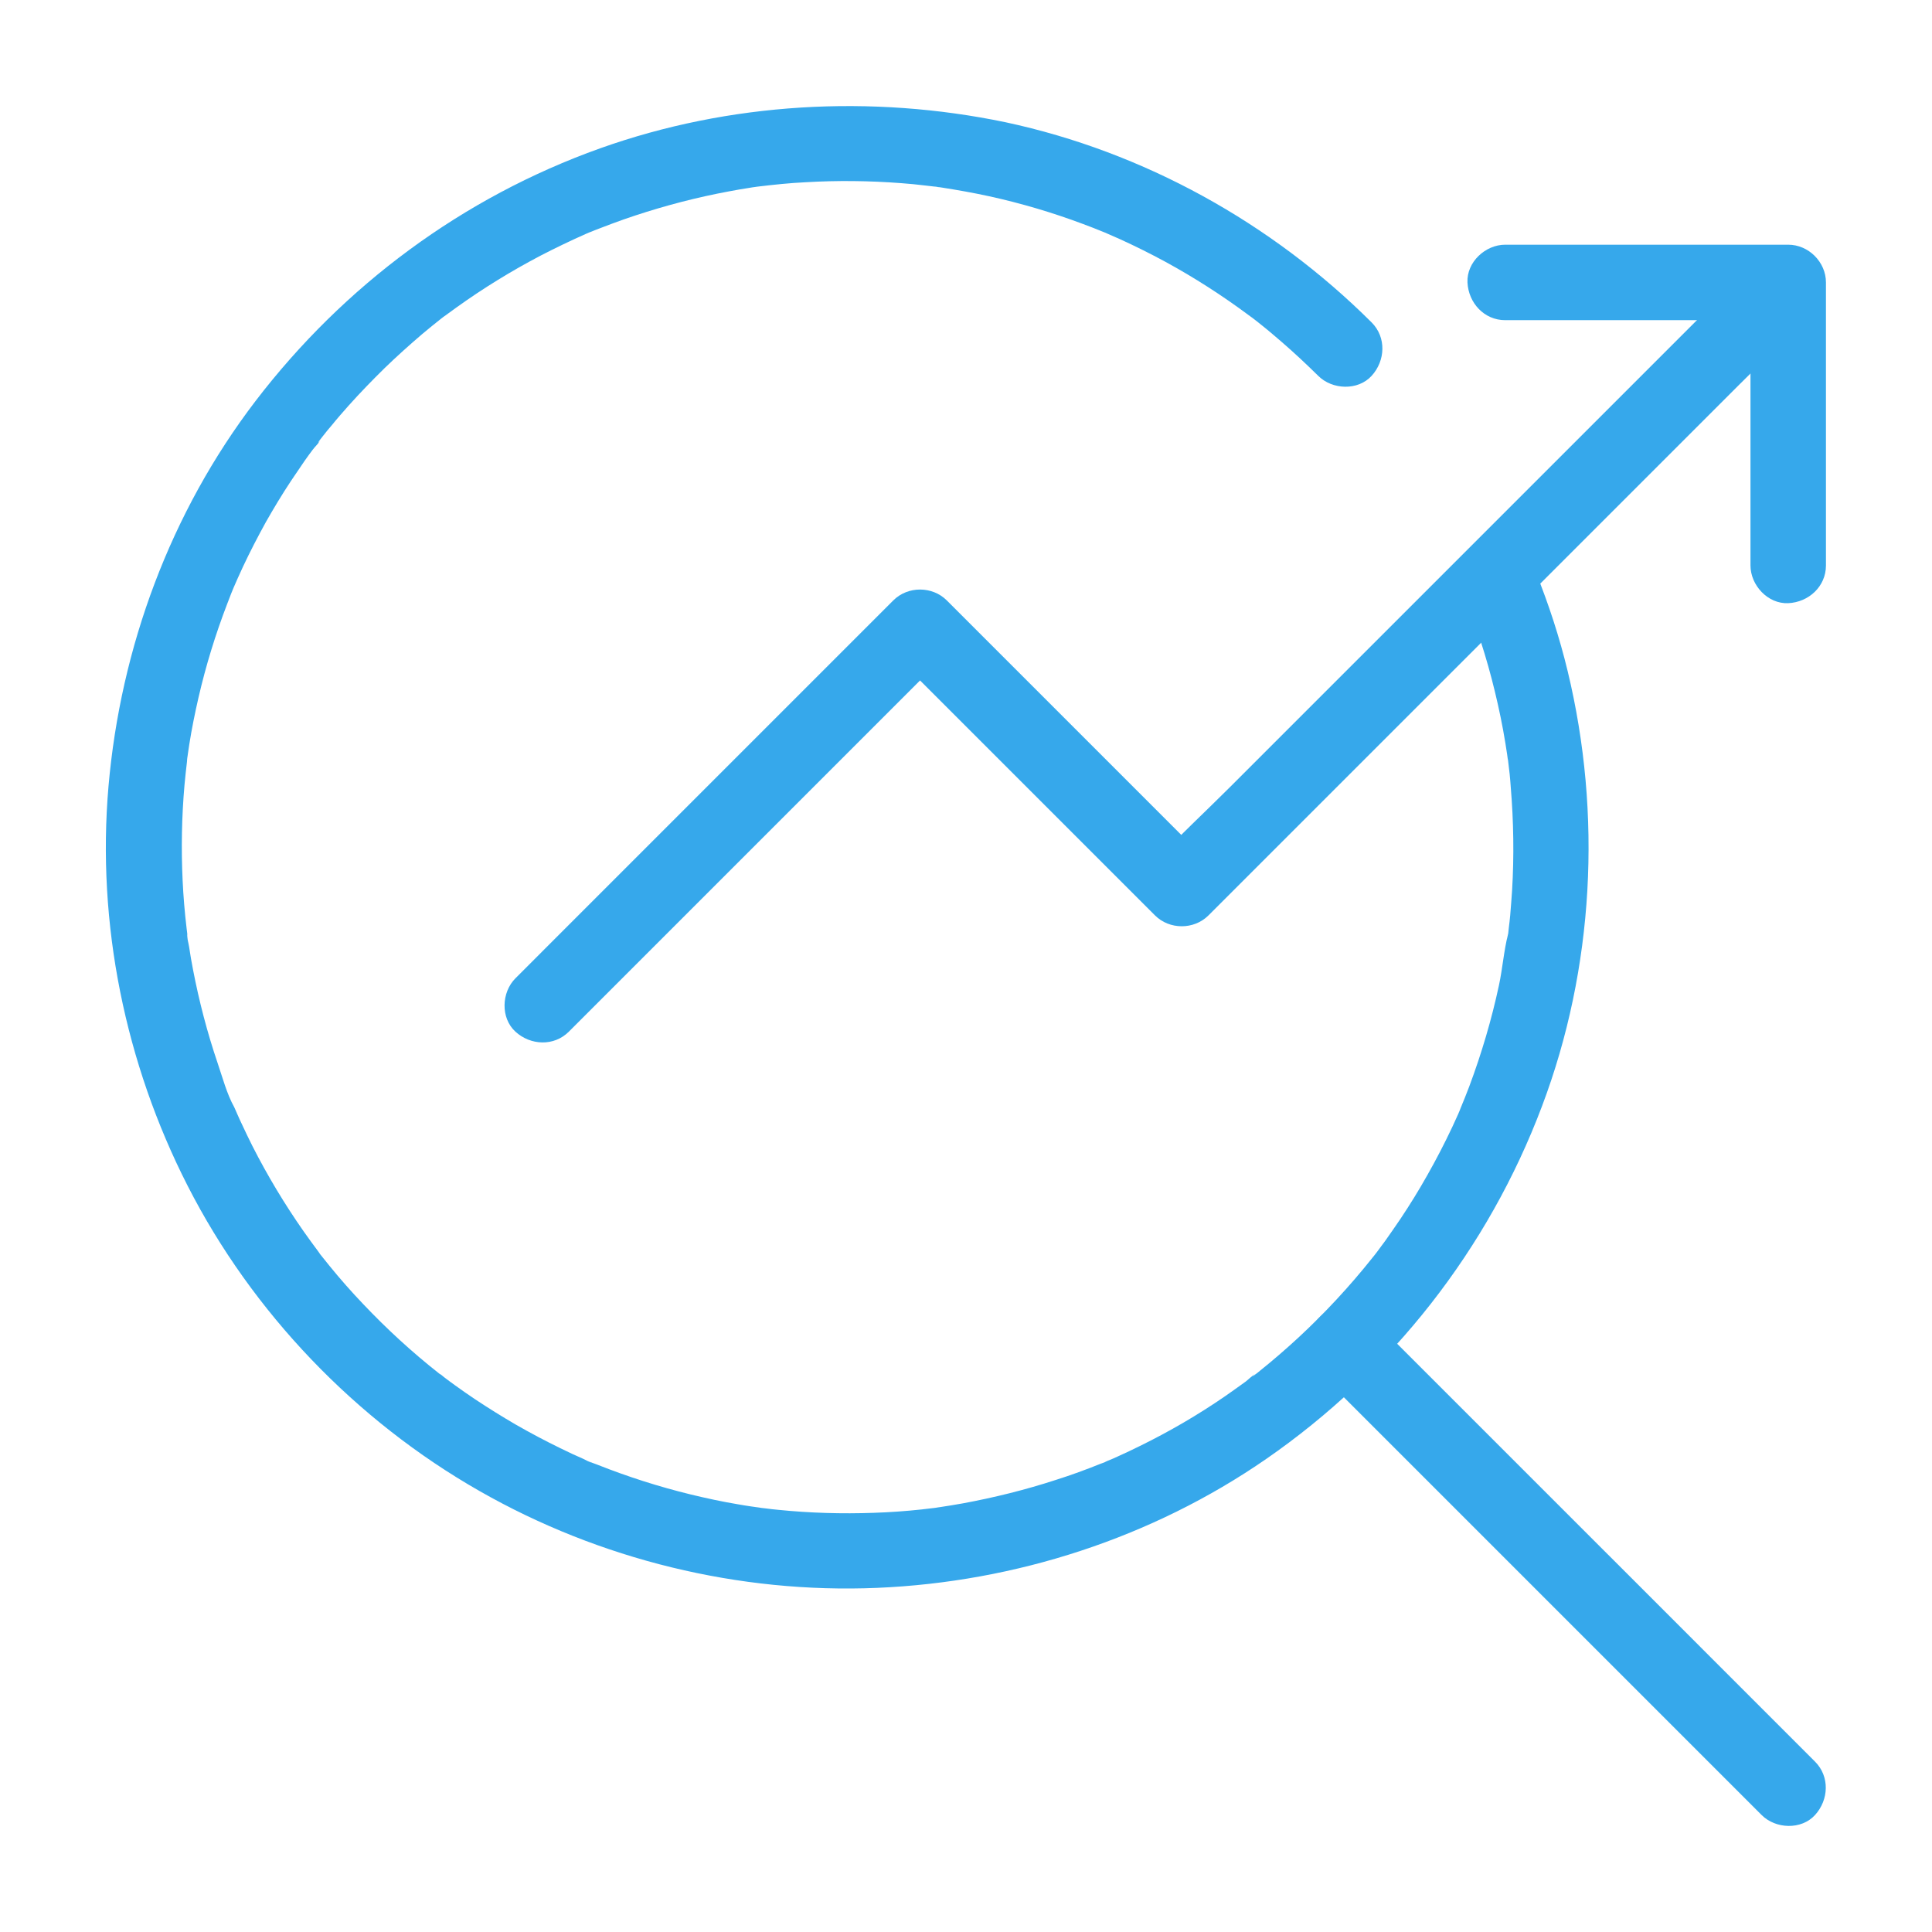 <?xml version="1.0" encoding="utf-8"?>
<!-- Generator: Adobe Illustrator 15.0.0, SVG Export Plug-In . SVG Version: 6.00 Build 0)  -->
<!DOCTYPE svg PUBLIC "-//W3C//DTD SVG 1.1//EN" "http://www.w3.org/Graphics/SVG/1.1/DTD/svg11.dtd">
<svg version="1.1" id="Layer_1" xmlns="http://www.w3.org/2000/svg" xmlns:xlink="http://www.w3.org/1999/xlink" x="0px" y="0px"
	 width="64px" height="64px" viewBox="0 0 64 64" enable-background="new 0 0 64 64" xml:space="preserve">
<g>
	<g>
		<g>
			<path fill="#36A8EB" d="M48.463,19.625c0.431,1.069,0.787,2.163,1.056,3.281c0.138,0.569,0.257,1.144,0.351,1.725
				c0.019,0.119,0.037,0.244,0.056,0.362c0,0.019,0.044,0.319,0.019,0.106c-0.031-0.212,0.013,0.087,0.013,0.106
				c0.038,0.288,0.069,0.582,0.088,0.875c0.094,1.131,0.112,2.275,0.044,3.413c-0.02,0.275-0.038,0.55-0.063,0.832
				C50.013,30.462,50,30.6,49.981,30.737c-0.007,0.063-0.013,0.125-0.019,0.182c-0.013,0.075-0.082,0.35-0.007,0.031
				c-0.138,0.543-0.181,1.131-0.3,1.688c-0.244,1.138-0.575,2.256-0.981,3.344c-0.094,0.25-0.193,0.493-0.294,0.737
				c-0.074,0.182,0.125-0.281,0,0.006c-0.024,0.057-0.05,0.113-0.074,0.176c-0.063,0.144-0.132,0.287-0.194,0.425
				c-0.256,0.544-0.531,1.075-0.825,1.594c-0.281,0.5-0.581,0.987-0.899,1.462c-0.163,0.238-0.325,0.476-0.494,0.713
				c-0.094,0.131-0.193,0.256-0.287,0.388c-0.031,0.044-0.138,0.193,0.019-0.025c-0.057,0.075-0.119,0.156-0.182,0.231
				c-0.743,0.932-1.556,1.807-2.431,2.619c-0.413,0.381-0.838,0.75-1.275,1.1c-0.056,0.05-0.118,0.094-0.175,0.138
				c-0.094,0.075-0.125,0.024,0.037-0.031c-0.105,0.037-0.237,0.175-0.324,0.243c-0.231,0.169-0.463,0.332-0.694,0.494
				c-0.899,0.619-1.844,1.169-2.825,1.65c-0.237,0.118-0.475,0.23-0.712,0.337c-0.119,0.057-0.237,0.106-0.362,0.156
				c-0.082,0.031-0.244,0.138,0.019-0.006c-0.075,0.044-0.163,0.068-0.244,0.1c-0.481,0.194-0.975,0.375-1.469,0.531
				c-1.013,0.331-2.05,0.588-3.094,0.781c-0.256,0.044-0.506,0.088-0.762,0.125c-0.025,0.007-0.306,0.044-0.087,0.013
				s-0.063,0.006-0.088,0.013c-0.144,0.019-0.287,0.031-0.425,0.05c-0.525,0.057-1.056,0.094-1.587,0.112
				c-1.056,0.038-2.119,0.007-3.175-0.1c-0.131-0.013-0.256-0.025-0.387-0.044c-0.056-0.006-0.113-0.013-0.169-0.019
				c-0.025-0.007-0.306-0.044-0.087-0.013s-0.063-0.013-0.087-0.013c-0.056-0.006-0.113-0.019-0.169-0.024
				c-0.144-0.02-0.281-0.044-0.425-0.069c-0.525-0.087-1.044-0.2-1.563-0.325c-1.05-0.256-2.087-0.587-3.094-0.987
				c-0.106-0.044-0.225-0.075-0.325-0.131c0.313,0.175-0.069-0.031-0.144-0.063c-0.256-0.112-0.506-0.226-0.756-0.351
				c-0.5-0.243-0.994-0.506-1.475-0.781c-0.462-0.269-0.913-0.55-1.356-0.844c-0.225-0.149-0.444-0.306-0.663-0.462
				c-0.119-0.088-0.244-0.175-0.363-0.269c-0.037-0.031-0.106-0.094-0.144-0.106c0.125,0.094,0.144,0.112,0.075,0.056
				c-0.038-0.024-0.069-0.056-0.106-0.081c-0.888-0.7-1.725-1.469-2.5-2.287c-0.388-0.406-0.763-0.831-1.119-1.269
				c-0.087-0.106-0.169-0.213-0.256-0.319c-0.038-0.044-0.075-0.094-0.112-0.144c0.168,0.237,0.05,0.063,0.006,0
				c-0.168-0.225-0.337-0.456-0.5-0.688c-0.625-0.894-1.193-1.838-1.688-2.813c-0.119-0.237-0.231-0.469-0.344-0.713
				c-0.056-0.118-0.112-0.237-0.162-0.355c-0.031-0.069-0.057-0.132-0.088-0.2c-0.031-0.075-0.168-0.307-0.012-0.025
				c-0.244-0.438-0.388-0.987-0.55-1.462c-0.344-1.013-0.612-2.044-0.813-3.088c-0.05-0.256-0.094-0.506-0.131-0.763
				c-0.019-0.125-0.075-0.3-0.063-0.425c0,0.025,0.037,0.306,0.012,0.075c-0.012-0.088-0.019-0.169-0.031-0.256
				C6.119,30.231,6.075,29.7,6.05,29.175C6,28.119,6.019,27.056,6.112,26c0.025-0.256,0.05-0.513,0.082-0.769
				c0.006-0.069,0.006-0.15,0.025-0.213c-0.006,0.025-0.044,0.307-0.013,0.075c0.019-0.144,0.044-0.281,0.063-0.425
				c0.082-0.525,0.188-1.044,0.307-1.563c0.244-1.057,0.563-2.094,0.95-3.1c0.044-0.106,0.082-0.219,0.125-0.325
				c0.025-0.069,0.056-0.131,0.082-0.2c0.063-0.163-0.094,0.219-0.025,0.056c0.113-0.256,0.219-0.506,0.338-0.756
				c0.237-0.506,0.494-1,0.762-1.487c0.263-0.463,0.538-0.919,0.832-1.363c0.15-0.225,0.3-0.444,0.45-0.663
				c0.087-0.125,0.175-0.244,0.263-0.362c0.075-0.106,0.231-0.237,0.269-0.362c-0.056,0.162-0.106,0.131-0.031,0.037
				c0.038-0.05,0.075-0.094,0.113-0.144c0.094-0.119,0.188-0.237,0.287-0.35c0.182-0.225,0.375-0.444,0.563-0.656
				c0.381-0.425,0.775-0.831,1.182-1.231c0.406-0.394,0.825-0.769,1.256-1.138c0.207-0.175,0.419-0.344,0.631-0.513
				c0.15-0.119-0.244,0.182,0,0c0.05-0.037,0.094-0.075,0.144-0.106c0.119-0.087,0.244-0.175,0.362-0.263
				c0.888-0.637,1.825-1.212,2.794-1.719c0.494-0.256,0.994-0.494,1.5-0.719c0.056-0.025,0.106-0.043,0.162-0.069
				C19.313,7.8,19.462,7.725,19.525,7.7c0.119-0.05,0.244-0.1,0.363-0.144c0.256-0.1,0.512-0.194,0.775-0.288
				c1.006-0.35,2.038-0.637,3.081-0.85c0.256-0.05,0.506-0.1,0.763-0.144c0.144-0.025,0.281-0.043,0.425-0.069
				C24.987,6.2,25.044,6.188,25.1,6.181c0.3-0.043-0.294,0.038,0.006,0c0.525-0.063,1.05-0.119,1.581-0.144
				c1.056-0.063,2.119-0.05,3.175,0.031c0.256,0.019,0.513,0.043,0.769,0.075c0.131,0.013,0.256,0.031,0.381,0.044
				c0.075,0.006,0.237,0.044-0.075-0.013c0.087,0.013,0.169,0.025,0.256,0.038c0.525,0.082,1.05,0.175,1.569,0.288
				c1.056,0.231,2.094,0.538,3.112,0.919c0.231,0.087,0.463,0.175,0.688,0.269c0.075,0.031,0.275,0.106-0.019-0.006
				C36.6,7.7,36.65,7.725,36.706,7.75c0.132,0.056,0.269,0.119,0.4,0.175c0.506,0.231,1.006,0.481,1.493,0.744
				c0.963,0.525,1.888,1.119,2.77,1.775c0.081,0.063,0.331,0.237,0.105,0.075c0.119,0.088,0.238,0.188,0.356,0.281
				c0.213,0.169,0.419,0.35,0.625,0.525c0.419,0.362,0.819,0.737,1.213,1.125c0.462,0.462,1.313,0.5,1.769,0s0.494-1.275,0-1.769
				c-3.313-3.3-7.55-5.65-12.125-6.631c-4.444-0.925-9.15-0.662-13.431,0.863c-4.55,1.625-8.488,4.543-11.419,8.375
				C5.65,16.969,3.994,21.444,3.594,26.05c-0.394,4.544,0.55,9.169,2.619,13.226c2.144,4.206,5.575,7.781,9.675,10.118
				c3.975,2.269,8.594,3.4,13.168,3.206c4.582-0.193,9.106-1.656,12.887-4.269c4.163-2.881,7.356-6.956,9.138-11.688
				c1.726-4.568,1.994-9.668,0.851-14.406c-0.27-1.119-0.625-2.212-1.057-3.281c-0.244-0.606-0.844-1.1-1.537-0.875
				C48.756,18.275,48.206,18.975,48.463,19.625L48.463,19.625z"/>
		</g>
	</g>
	<g>
		<g>
			<path fill="#36A8EB" d="M60.125,58.356c-1.656-1.656-3.318-3.319-4.975-4.976c-2.638-2.637-5.275-5.274-7.913-7.912
				c-0.6-0.6-1.2-1.2-1.794-1.794c-0.462-0.462-1.313-0.5-1.769,0s-0.493,1.275,0,1.769c1.656,1.656,3.319,3.319,4.976,4.976
				c2.637,2.638,5.274,5.274,7.912,7.912c0.6,0.601,1.2,1.2,1.794,1.794c0.462,0.463,1.313,0.5,1.769,0S60.619,58.85,60.125,58.356
				L60.125,58.356z"/>
		</g>
	</g>
	<g>
		<g>
			<g>
				<path fill="#36A8EB" d="M18.844,34.175c1.413-1.412,2.825-2.825,4.237-4.237c2.25-2.25,4.5-4.5,6.744-6.744
					c0.512-0.513,1.025-1.025,1.537-1.538c-0.587,0-1.181,0-1.769,0c0.975,0.975,1.95,1.95,2.925,2.925
					c1.557,1.557,3.112,3.113,4.669,4.669c0.356,0.356,0.719,0.719,1.075,1.075c0.475,0.475,1.287,0.481,1.769,0
					c0.662-0.663,1.331-1.332,1.994-1.994c1.6-1.6,3.193-3.193,4.793-4.793c1.932-1.931,3.863-3.863,5.801-5.8
					c1.668-1.668,3.337-3.337,5.006-5.006c0.807-0.807,1.638-1.6,2.425-2.425c0.013-0.012,0.025-0.025,0.038-0.038
					c0.462-0.462,0.5-1.313,0-1.769s-1.275-0.494-1.77,0c-0.662,0.663-1.331,1.331-1.993,1.994c-1.601,1.6-3.194,3.194-4.794,4.794
					c-1.932,1.931-3.862,3.862-5.8,5.8c-1.669,1.669-3.338,3.337-5.007,5.006c-0.806,0.806-1.656,1.587-2.425,2.425
					c-0.013,0.013-0.024,0.025-0.037,0.038c0.587,0,1.181,0,1.769,0c-0.975-0.975-1.95-1.95-2.925-2.925
					c-1.557-1.556-3.112-3.113-4.669-4.669c-0.356-0.356-0.719-0.719-1.075-1.075c-0.475-0.475-1.287-0.481-1.769,0
					c-1.413,1.412-2.825,2.825-4.237,4.237c-2.25,2.25-4.5,4.5-6.744,6.744c-0.512,0.513-1.025,1.025-1.537,1.538
					c-0.463,0.463-0.5,1.313,0,1.769S18.35,34.669,18.844,34.175L18.844,34.175z"/>
			</g>
		</g>
		<g>
			<g>
				<path fill="#36A8EB" d="M49.862,10.606c2.731,0,5.469,0,8.2,0c0.394,0,0.781,0,1.175,0c-0.419-0.419-0.831-0.832-1.25-1.25
					c0,2.731,0,5.469,0,8.2c0,0.394,0,0.781,0,1.175c0,0.656,0.575,1.281,1.25,1.25s1.25-0.55,1.25-1.25c0-2.731,0-5.469,0-8.2
					c0-0.394,0-0.781,0-1.175c0-0.675-0.575-1.25-1.25-1.25c-2.731,0-5.469,0-8.2,0c-0.394,0-0.781,0-1.175,0
					c-0.656,0-1.281,0.575-1.25,1.25C48.644,10.031,49.162,10.606,49.862,10.606L49.862,10.606z"/>
			</g>
		</g>
	</g>
</g>
</svg>
